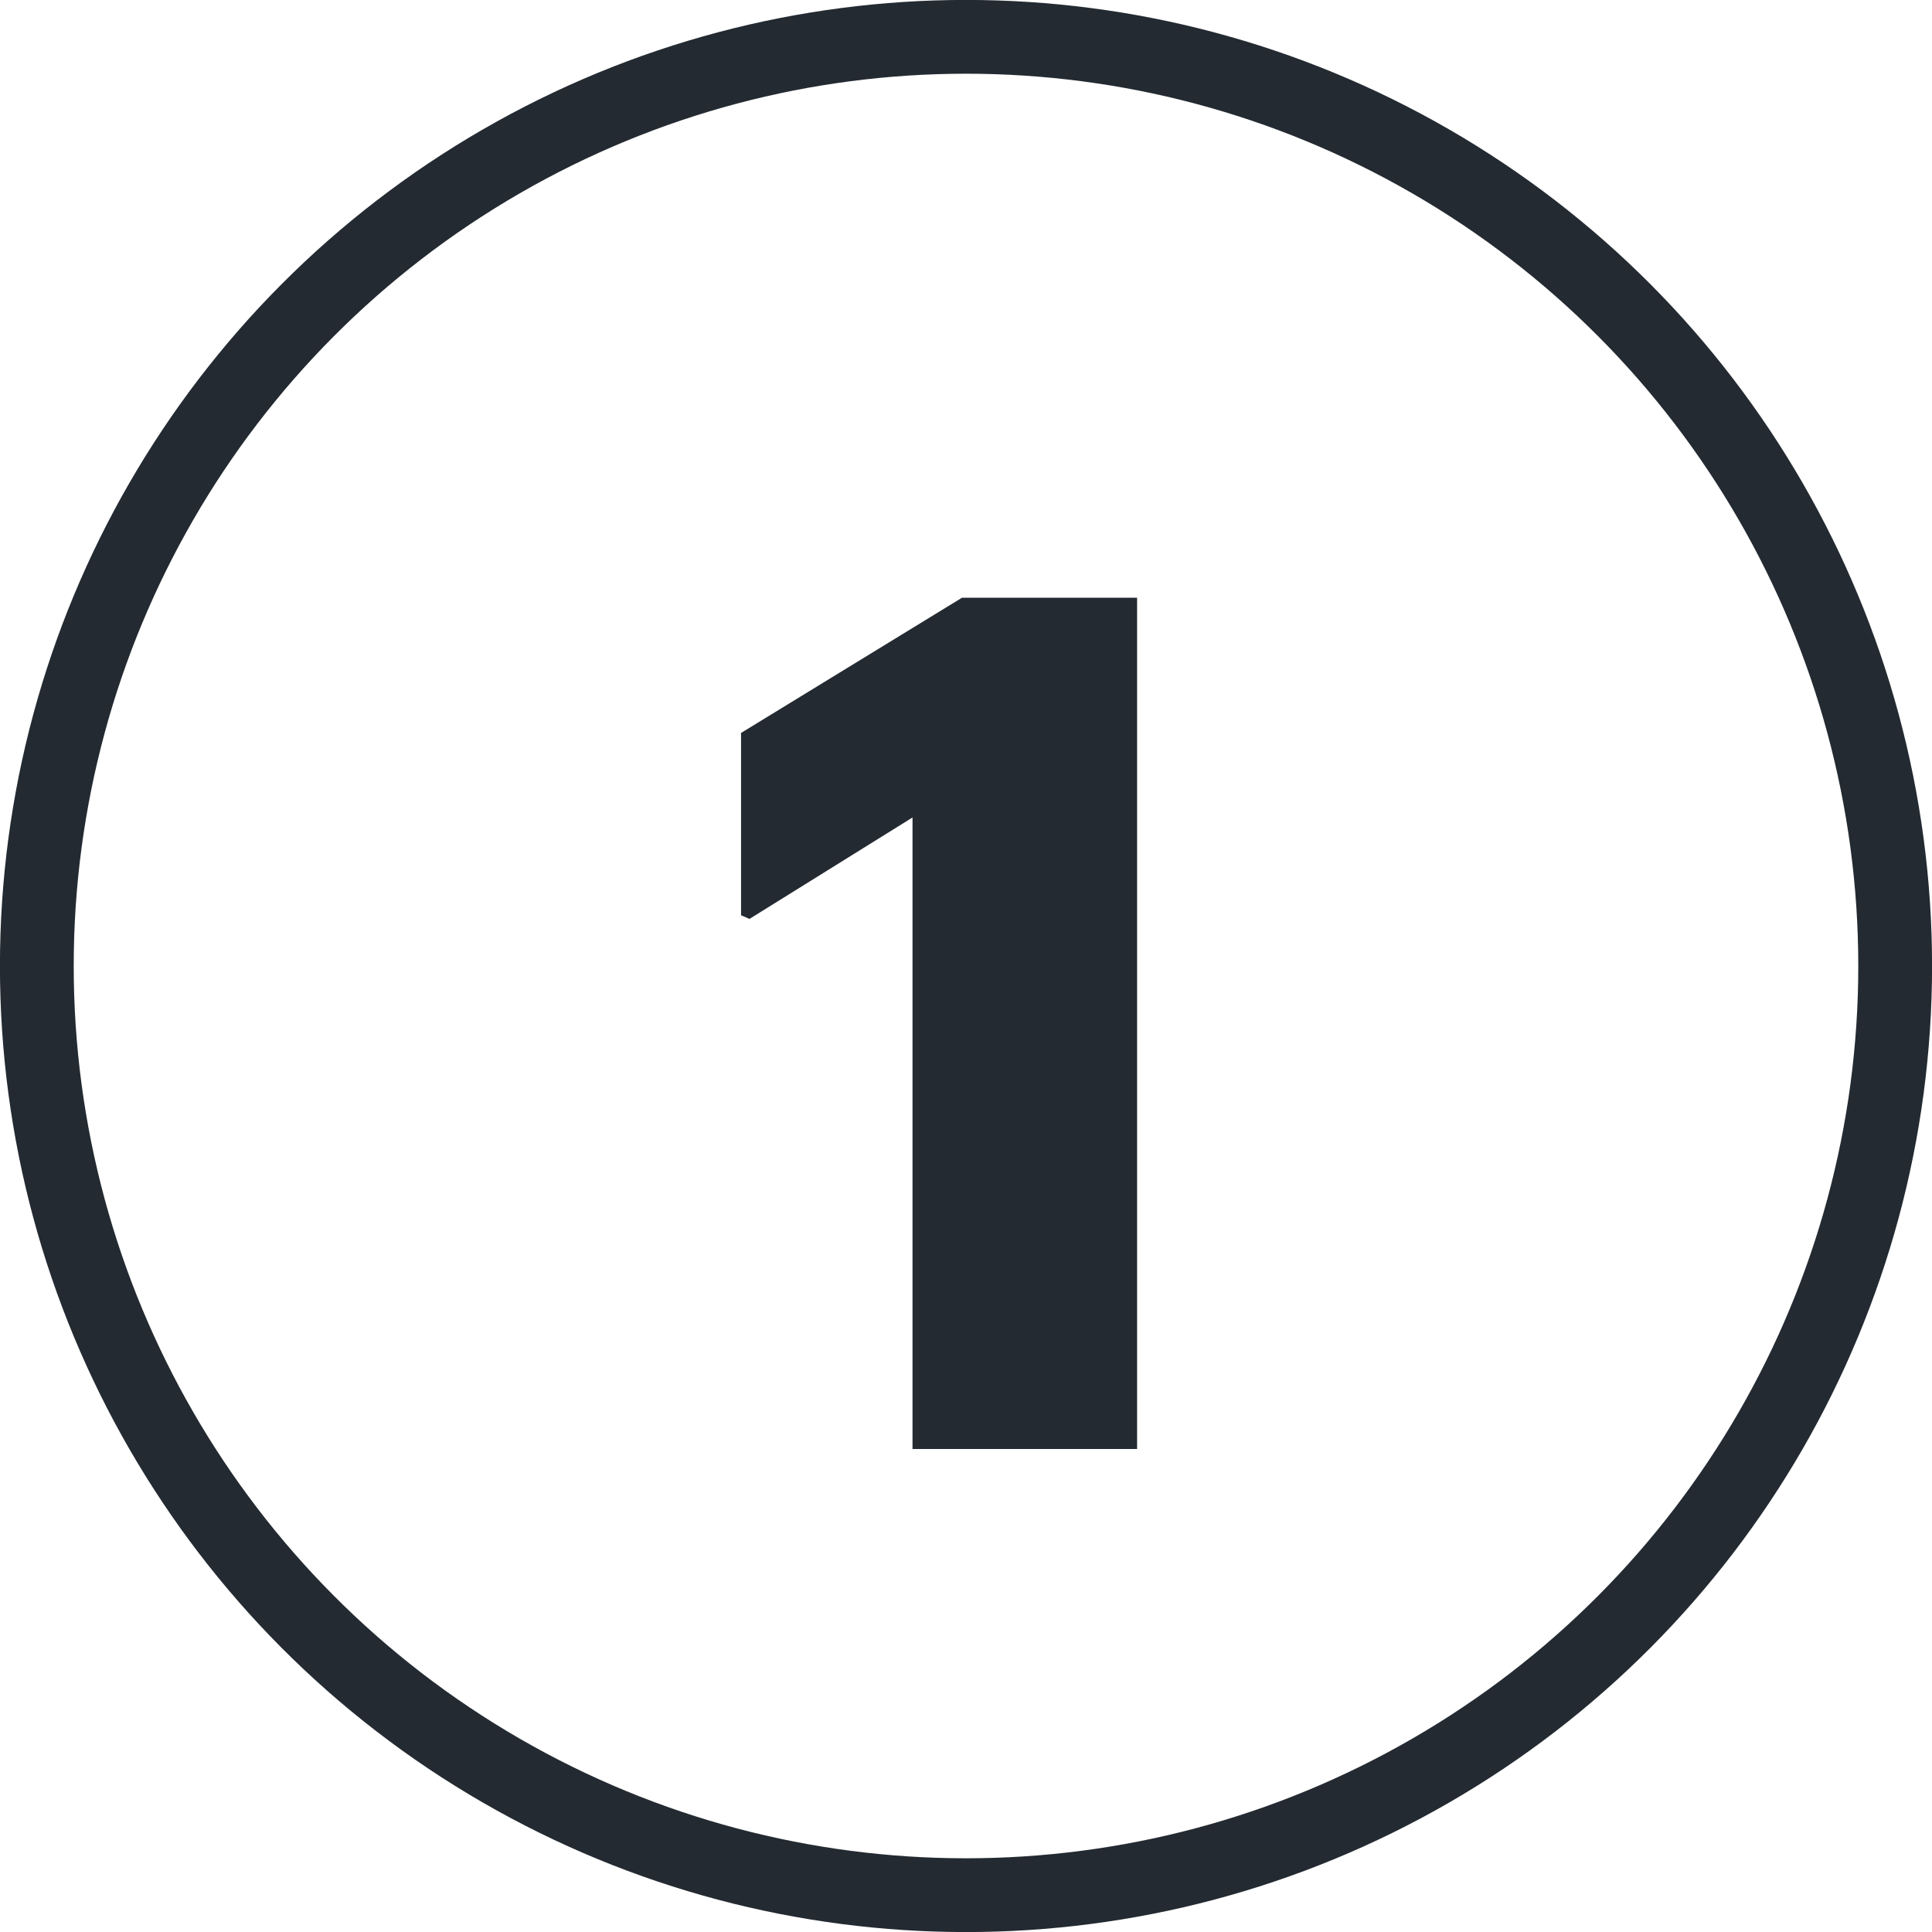 <svg width="16" height="16" viewBox="0 0 16 16" fill="none" xmlns="http://www.w3.org/2000/svg">
<g clip-path="url(#clip0_4928_76038)">
<circle cx="8" cy="8" r="7.695" stroke="#232A31" stroke-width="0.611"/>
<path d="M7.557 12V6.77L6.207 7.61L6.137 7.58V6.07L7.967 4.95H9.417V12H7.557Z" fill="#232A31"/>
</g>
<defs>
<clipPath id="clip0_4928_76038">
<rect width="16" height="16" fill="white"/>
</clipPath>
</defs>
</svg>
